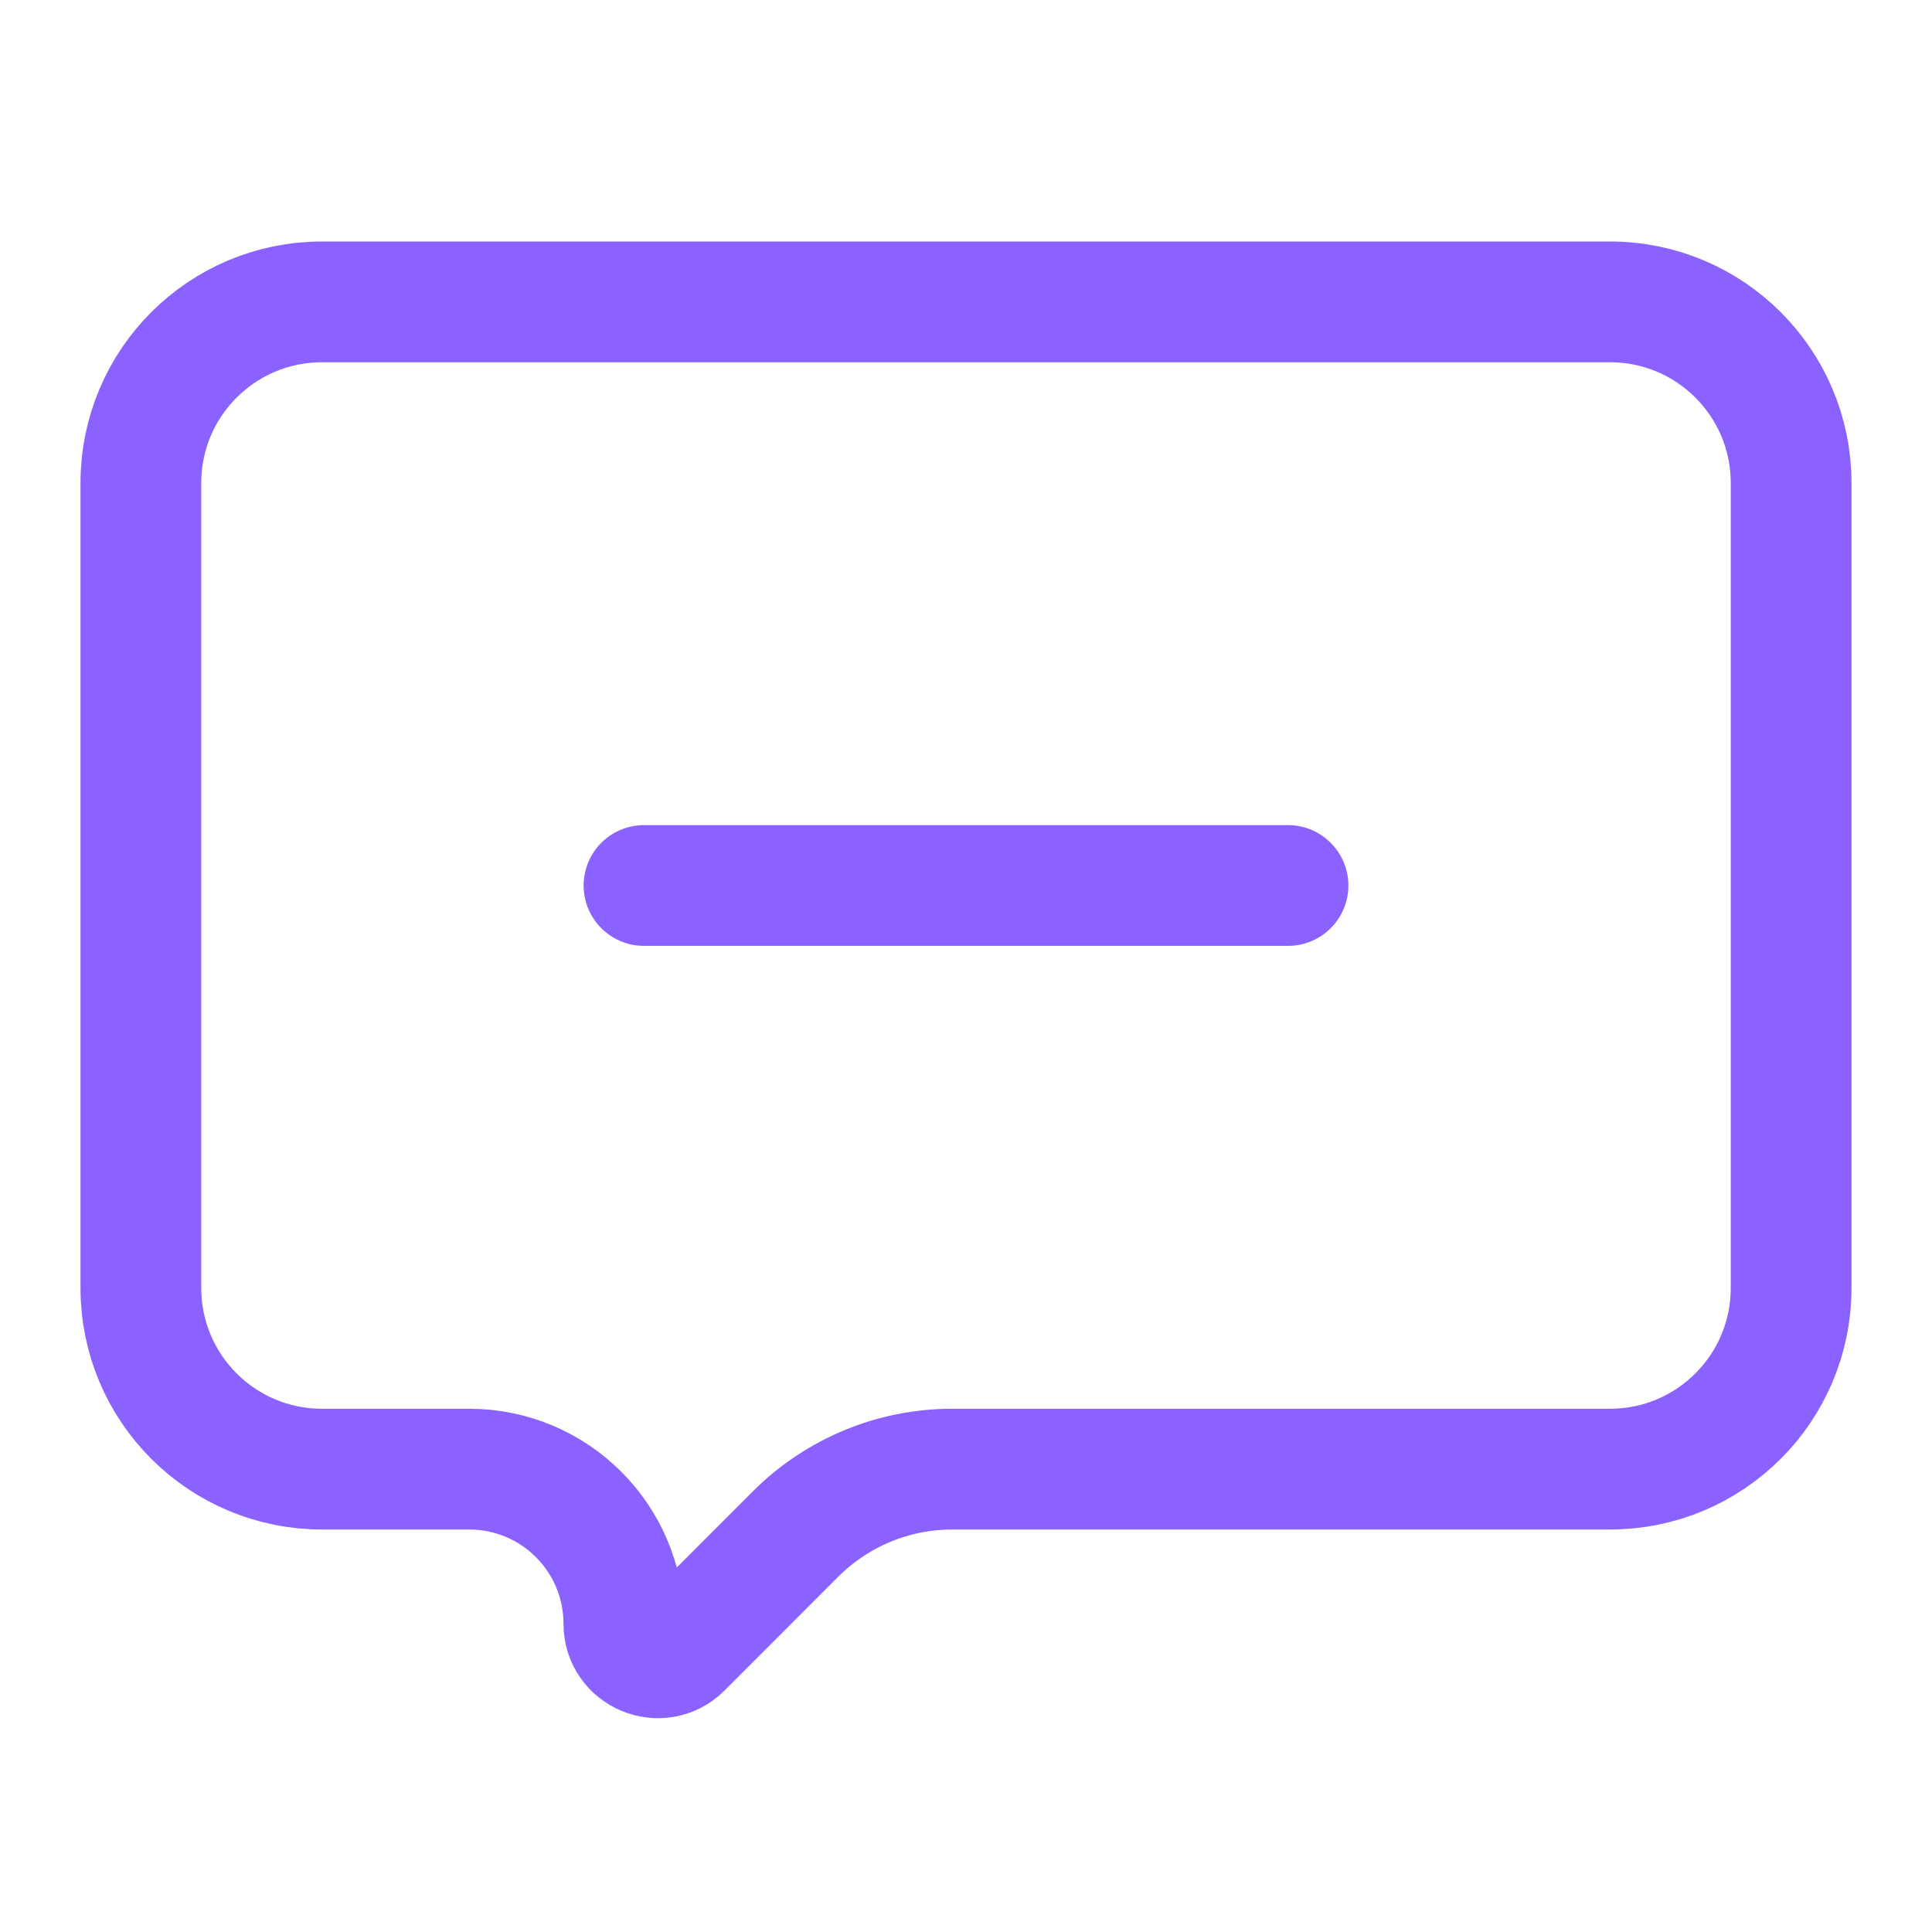 <svg width="24" height="24" viewBox="0 0 24 24" fill="none" xmlns="http://www.w3.org/2000/svg">
<path d="M1.75 16V6C1.75 4.757 2.757 3.75 4 3.75H20C21.243 3.75 22.25 4.757 22.25 6V16C22.25 17.243 21.243 18.25 20 18.25H11.828C11.099 18.25 10.4 18.54 9.884 19.055L8.47 20.47C8.204 20.735 7.75 20.547 7.75 20.172C7.75 19.11 6.89 18.25 5.828 18.25H4C2.757 18.25 1.75 17.243 1.75 16Z" stroke="#8B61FF" stroke-width="1.5" stroke-linejoin="round"/>
<path d="M8 11H16" stroke="#8B61FF" stroke-width="1.5" stroke-linecap="round" stroke-linejoin="round"/>
</svg>
